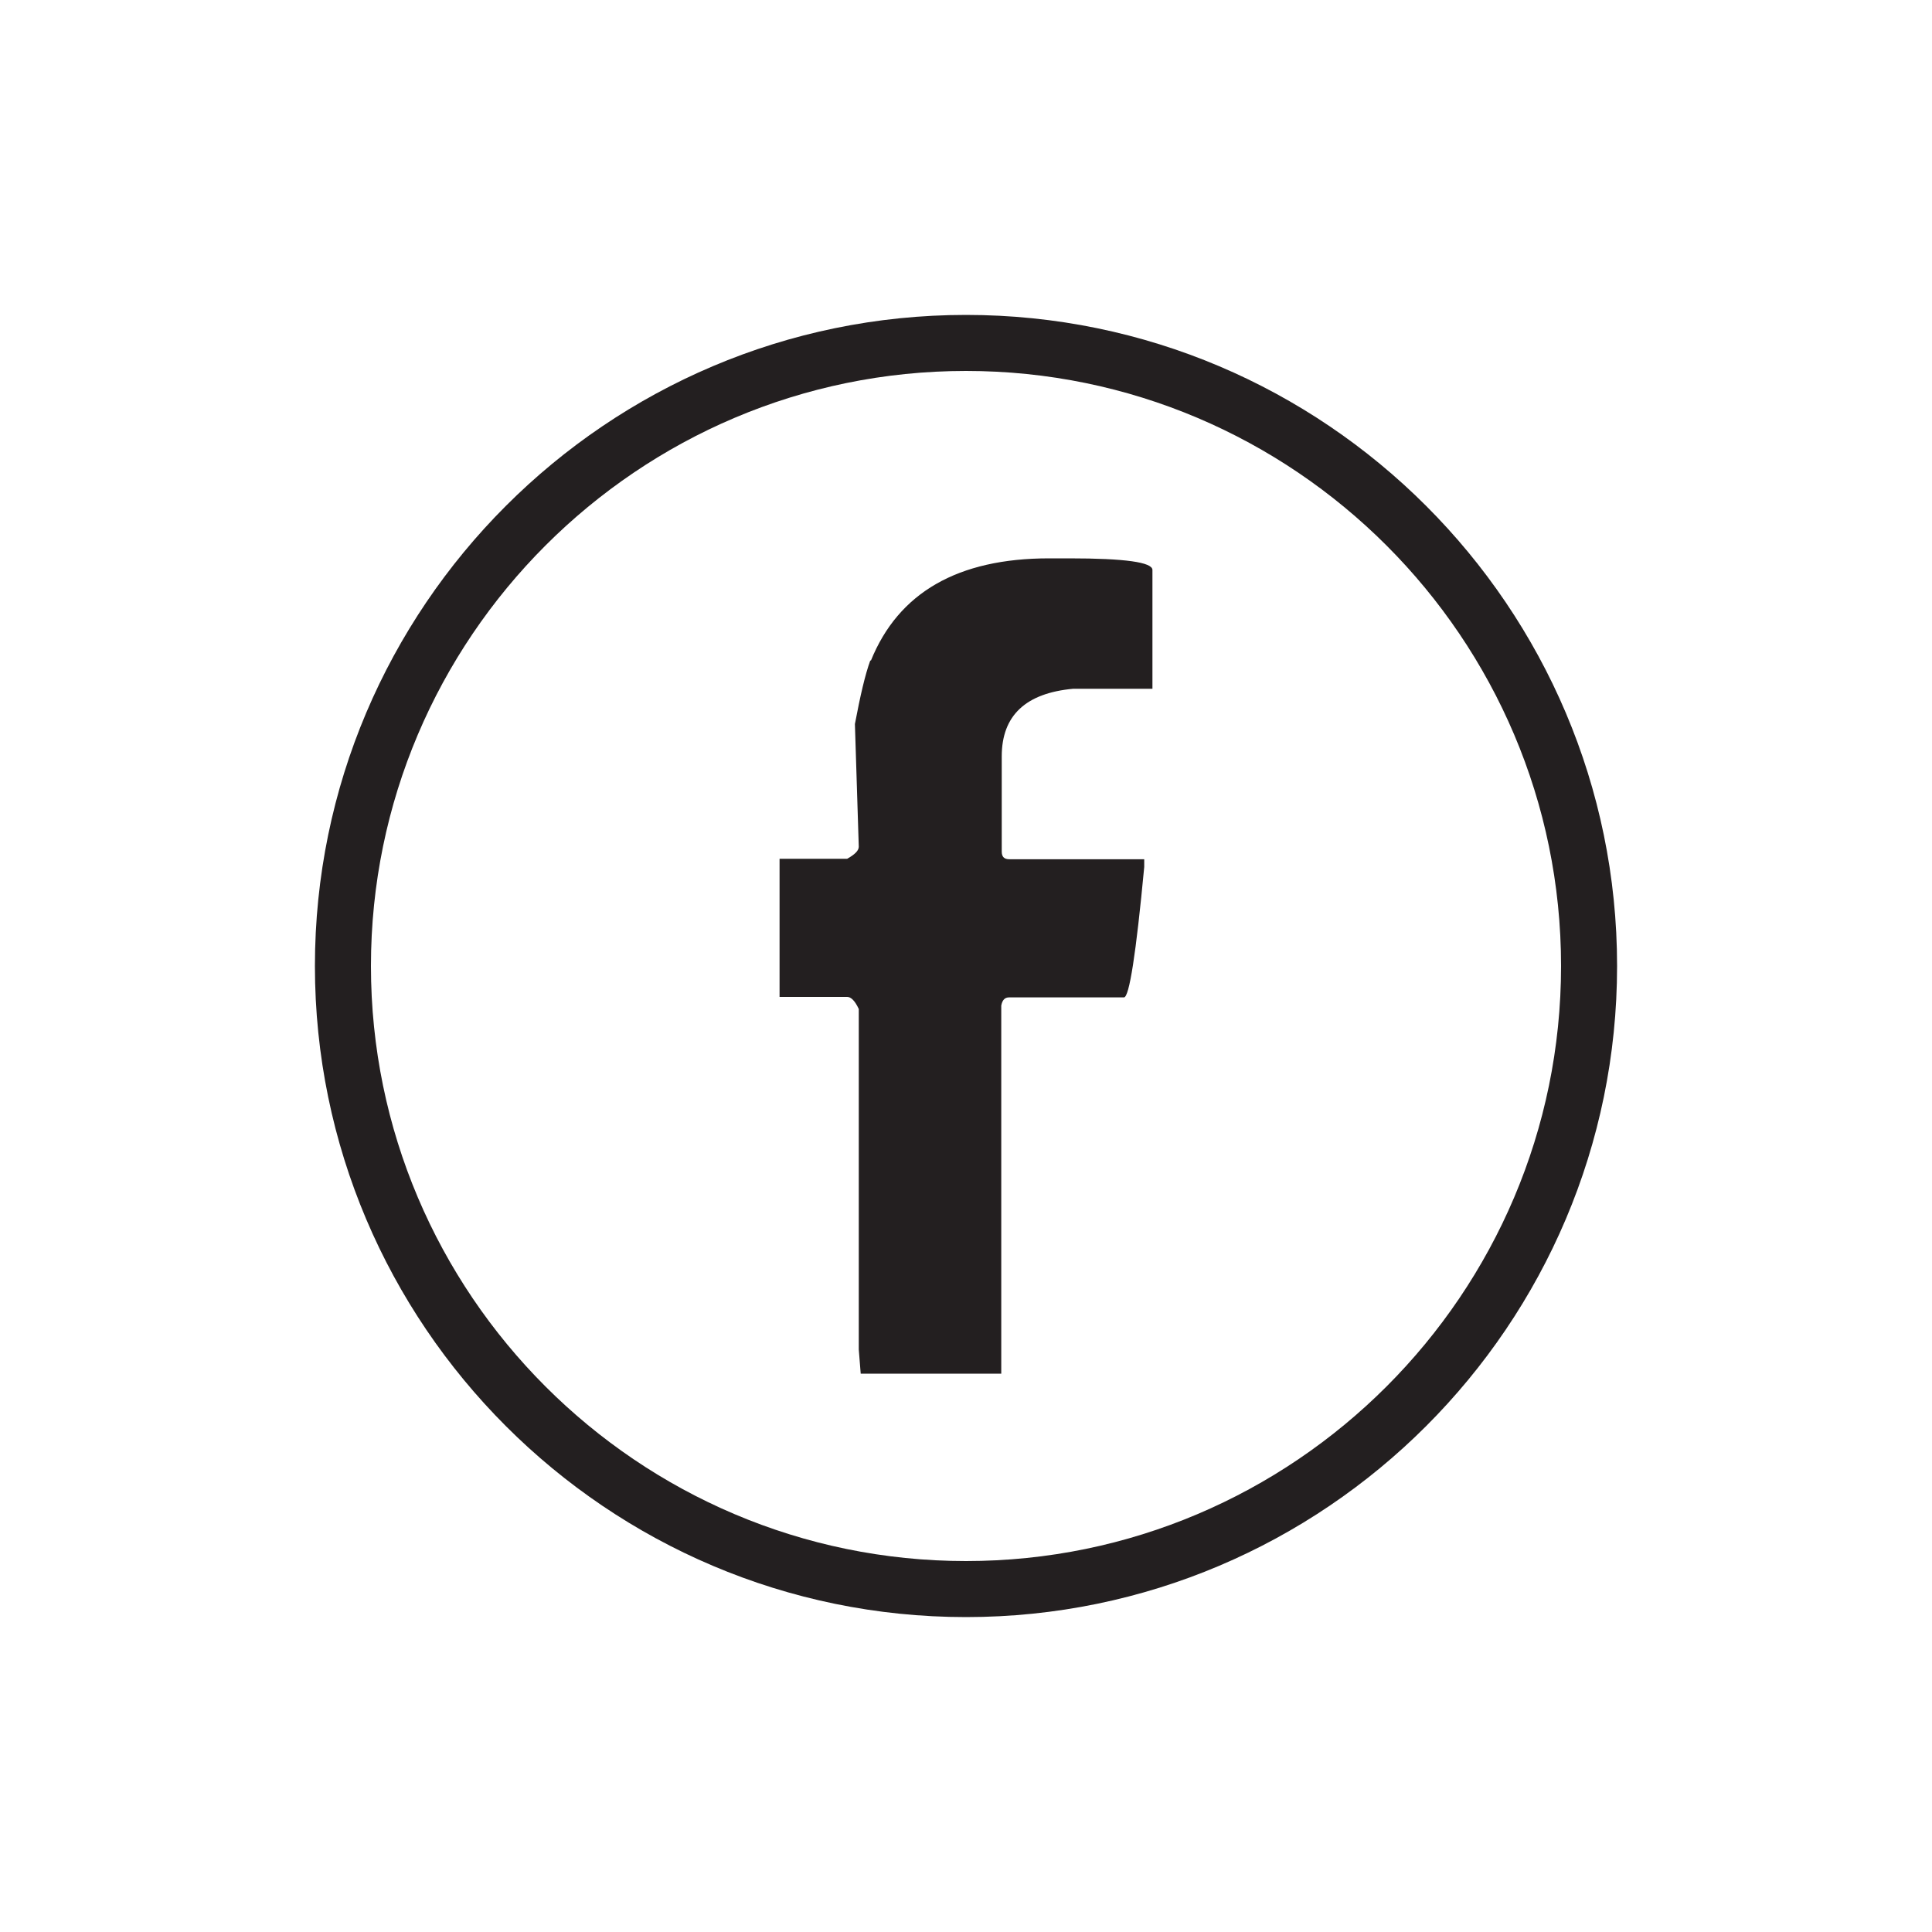 <?xml version="1.0" encoding="UTF-8"?>
<svg id="Layer_1" data-name="Layer 1" xmlns="http://www.w3.org/2000/svg" viewBox="0 0 40 40">
  <defs>
    <style>
      .cls-1 {
        fill: #231f20;
      }
    </style>
  </defs>
  <path class="cls-1" d="M20,33.48c-7.43,0-13.48-6.05-13.48-13.48s6.05-13.48,13.48-13.48,13.48,6.05,13.48,13.48-6.05,13.48-13.48,13.48ZM20,7.68c-6.79,0-12.32,5.53-12.32,12.32s5.53,12.32,12.32,12.32,12.32-5.53,12.32-12.32-5.53-12.32-12.32-12.32Z"/>
  <path class="cls-1" d="M18.03,13.68c.57-1.41,1.8-2.12,3.69-2.12h.42c1.15,0,1.72.08,1.72.24v2.46h-1.64c-.98.09-1.48.55-1.48,1.4v1.97c0,.11.05.16.16.16h2.79v.16c-.17,1.8-.31,2.7-.42,2.7h-2.38c-.09,0-.14.06-.16.17v7.62h-2.91l-.04-.5v-7.05c-.08-.17-.16-.25-.24-.25h-1.4v-2.86h1.4c.16-.09.24-.17.24-.25l-.08-2.54c.11-.58.21-1.02.32-1.32Z"/>
</svg>